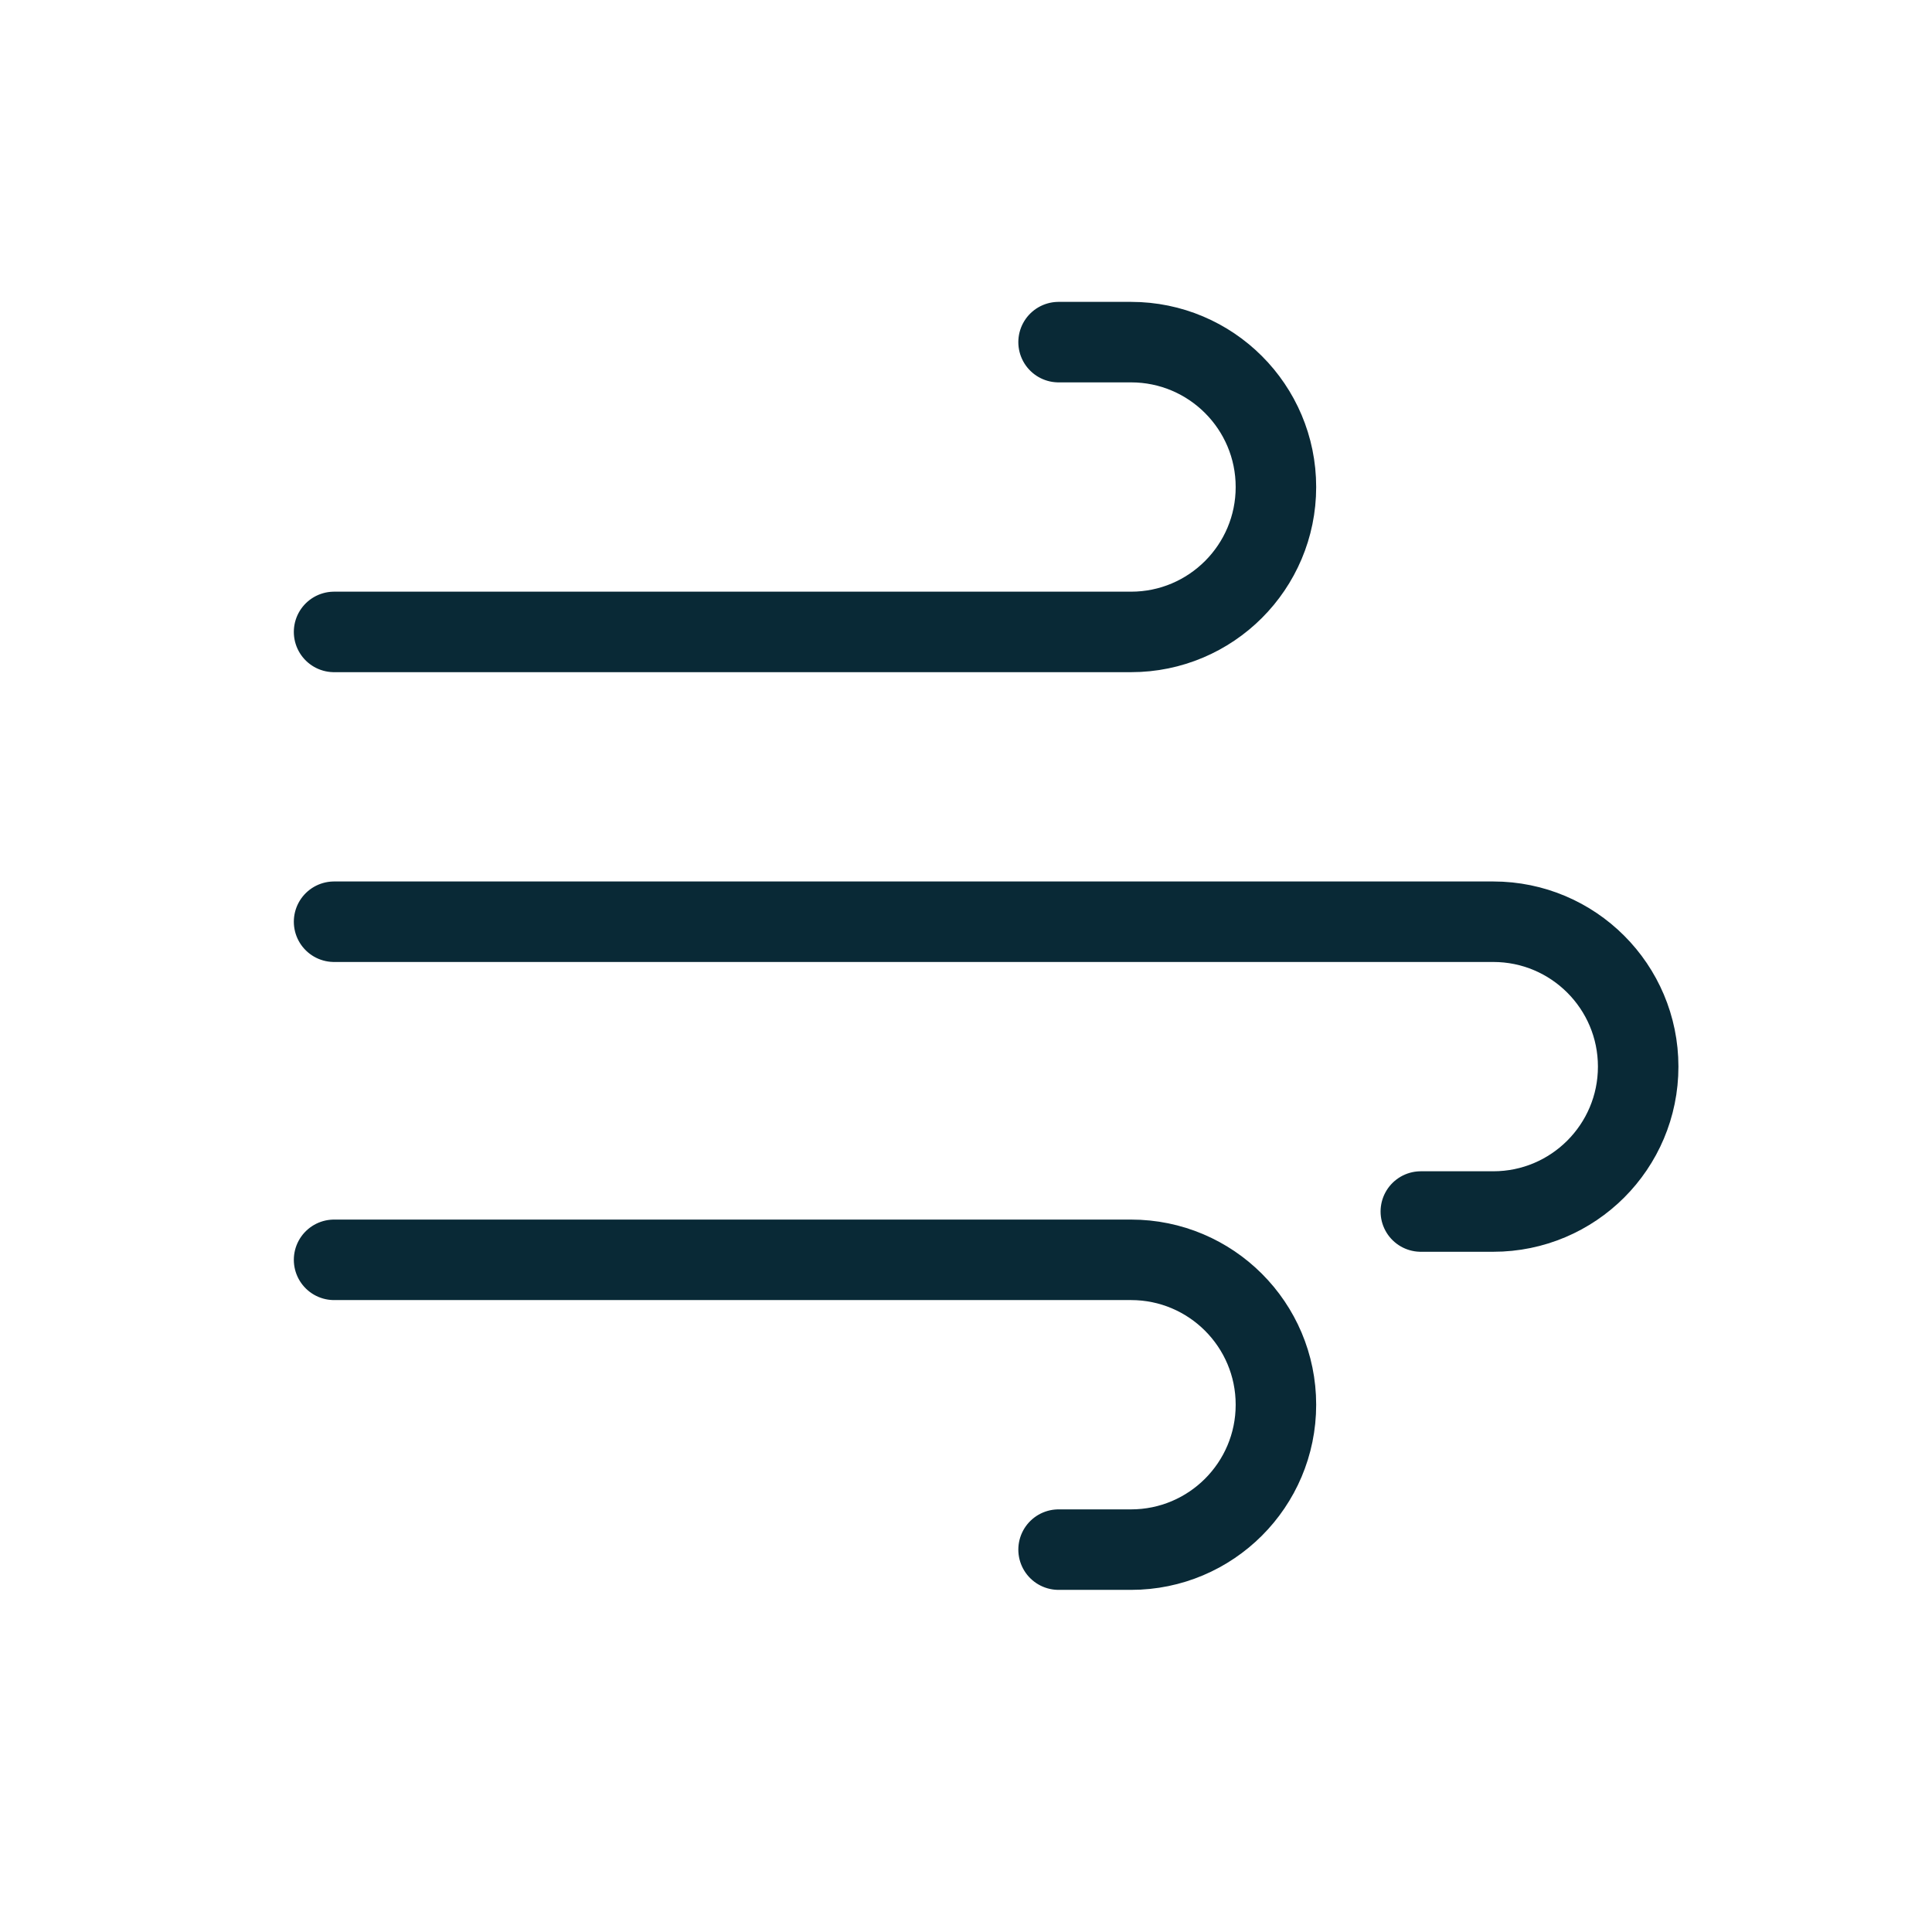 <svg width="48" height="48" viewBox="0 0 48 48" fill="none" xmlns="http://www.w3.org/2000/svg">
<path d="M8.3 22.9H37.1C39.088 22.9 40.7 24.512 40.7 26.5V26.5C40.7 28.488 39.088 30.1 37.1 30.1H35.3" stroke="#092936" stroke-width="2" stroke-linecap="round" stroke-linejoin="round"/>
<path d="M8.3 15.7H28.1C30.088 15.7 31.7 14.088 31.7 12.1V12.1C31.7 10.112 30.088 8.5 28.1 8.5H26.3" stroke="#092936" stroke-width="2" stroke-linecap="round" stroke-linejoin="round"/>
<path d="M8.3 31.3H28.1C30.088 31.3 31.7 32.912 31.7 34.9V34.9C31.7 36.888 30.088 38.5 28.1 38.5H26.3" stroke="#092936" stroke-width="2" stroke-linecap="round" stroke-linejoin="round"/>
</svg>
